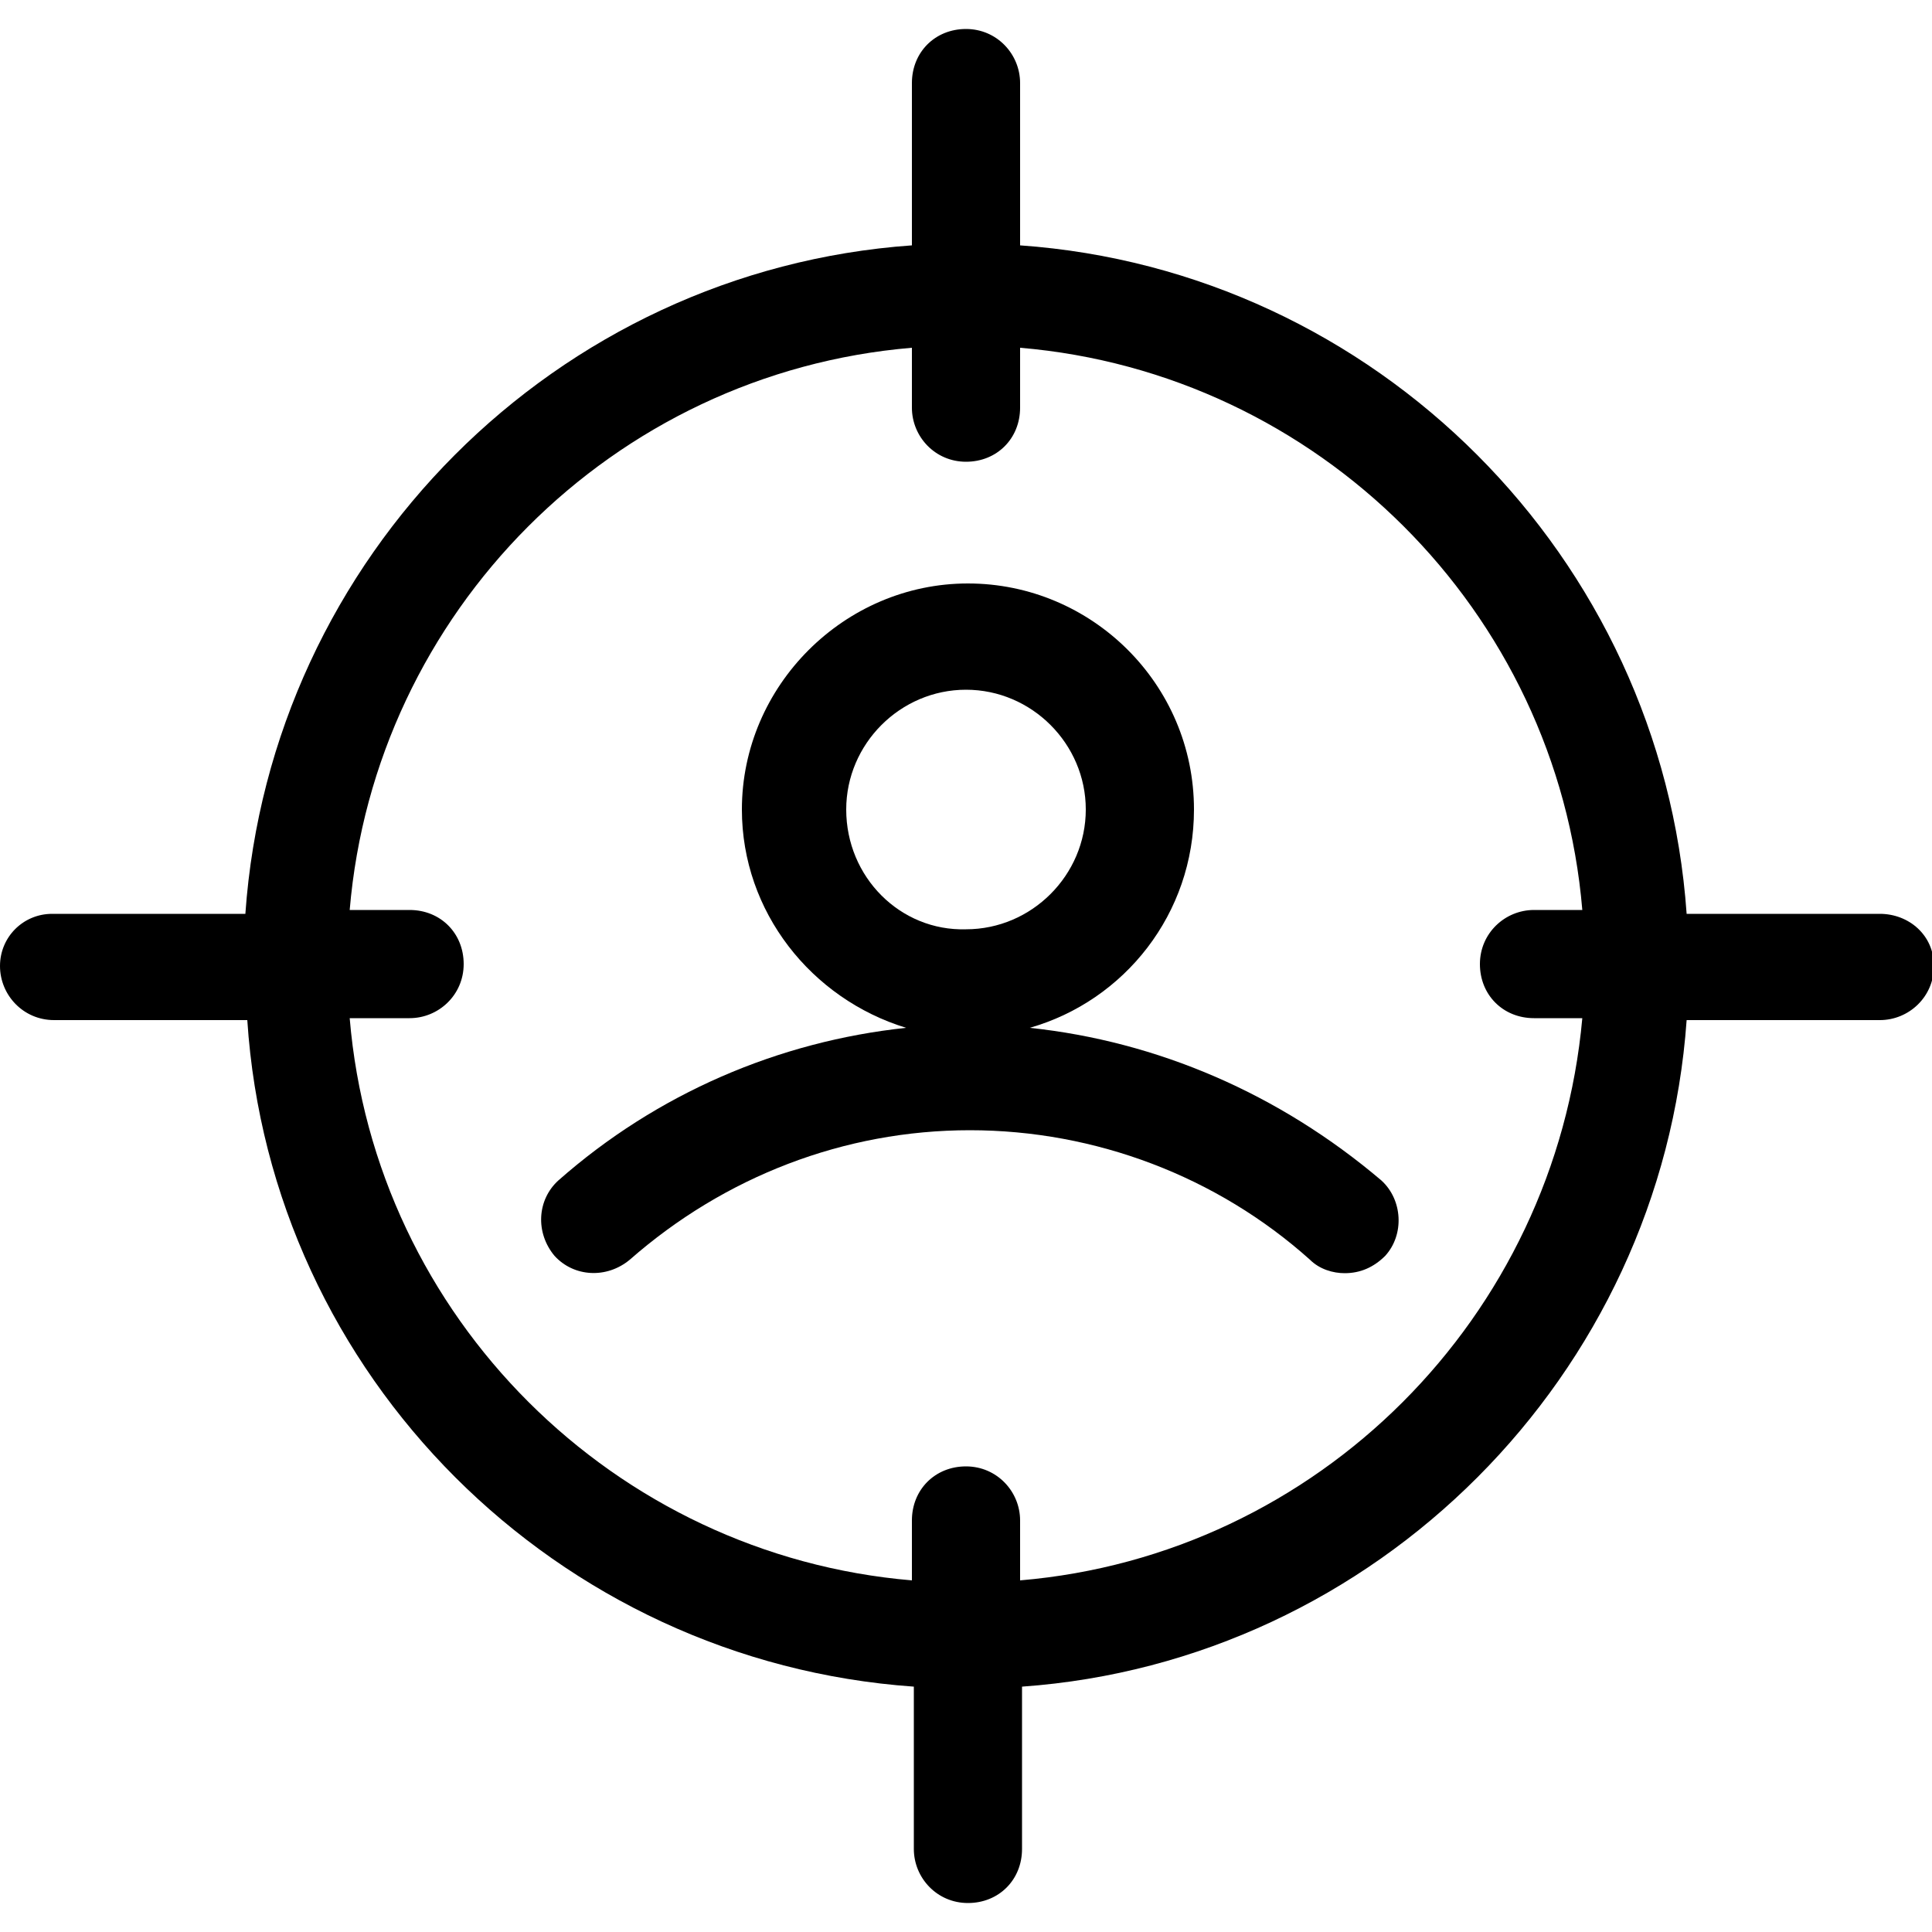 <?xml version="1.0" encoding="utf-8"?>
<!-- Generator: Adobe Illustrator 22.0.1, SVG Export Plug-In . SVG Version: 6.00 Build 0)  -->
<svg version="1.1" id="Layer_1" xmlns="http://www.w3.org/2000/svg" xmlns:xlink="http://www.w3.org/1999/xlink" x="0px" y="0px"
	 viewBox="0 0 100 100" style="enable-background:new 0 0 100 100;" xml:space="preserve">
<g>
	<path d="M97.3,47.3h-10C86,28.8,71.2,14,52.8,12.7V4.3c0-1.5-1.2-2.8-2.8-2.8s-2.8,1.2-2.8,2.8v8.4C28.8,14,14,28.8,12.7,47.3h-10
		C1.2,47.3,0,48.5,0,50s1.2,2.8,2.8,2.8h10C14,71.2,28.8,86,47.3,87.3v8.4c0,1.5,1.2,2.8,2.8,2.8s2.8-1.2,2.8-2.8v-8.4
		C71.2,86,86,71.2,87.3,52.8h10c1.5,0,2.8-1.2,2.8-2.8S98.8,47.3,97.3,47.3z M52.8,81.8v-3.1c0-1.5-1.2-2.8-2.8-2.8
		s-2.8,1.2-2.8,2.8v3.1c-15.4-1.3-27.8-13.6-29.1-29.1h3.1c1.5,0,2.8-1.2,2.8-2.8s-1.2-2.8-2.8-2.8h-3.1
		c1.3-15.4,13.6-27.8,29.1-29.1v3.1c0,1.5,1.2,2.8,2.8,2.8s2.8-1.2,2.8-2.8v-3.1c15.4,1.3,27.8,13.6,29.1,29.1h-2.5
		c-1.5,0-2.8,1.2-2.8,2.8s1.2,2.8,2.8,2.8h2.5C80.5,68.2,68.2,80.5,52.8,81.8z"/>
	<path d="M53.3,53.2c4.9-1.4,8.5-5.9,8.5-11.3c0-6.5-5.3-11.7-11.7-11.7s-11.7,5.3-11.7,11.7c0,5.3,3.6,9.8,8.5,11.3
		c-6.6,0.7-12.9,3.4-18,7.9c-1.1,1-1.2,2.7-0.2,3.9c1,1.1,2.7,1.2,3.9,0.2c4.9-4.3,11.1-6.7,17.6-6.7s12.8,2.4,17.6,6.7
		c0.5,0.5,1.2,0.7,1.8,0.7c0.8,0,1.5-0.3,2.1-0.9c1-1.1,0.9-2.9-0.2-3.9C66.2,56.6,59.9,53.9,53.3,53.2z M43.8,41.9
		c0-3.4,2.8-6.2,6.2-6.2c3.4,0,6.2,2.8,6.2,6.2s-2.8,6.2-6.2,6.2C46.6,48.2,43.8,45.4,43.8,41.9z"/>
</g>
</svg>
